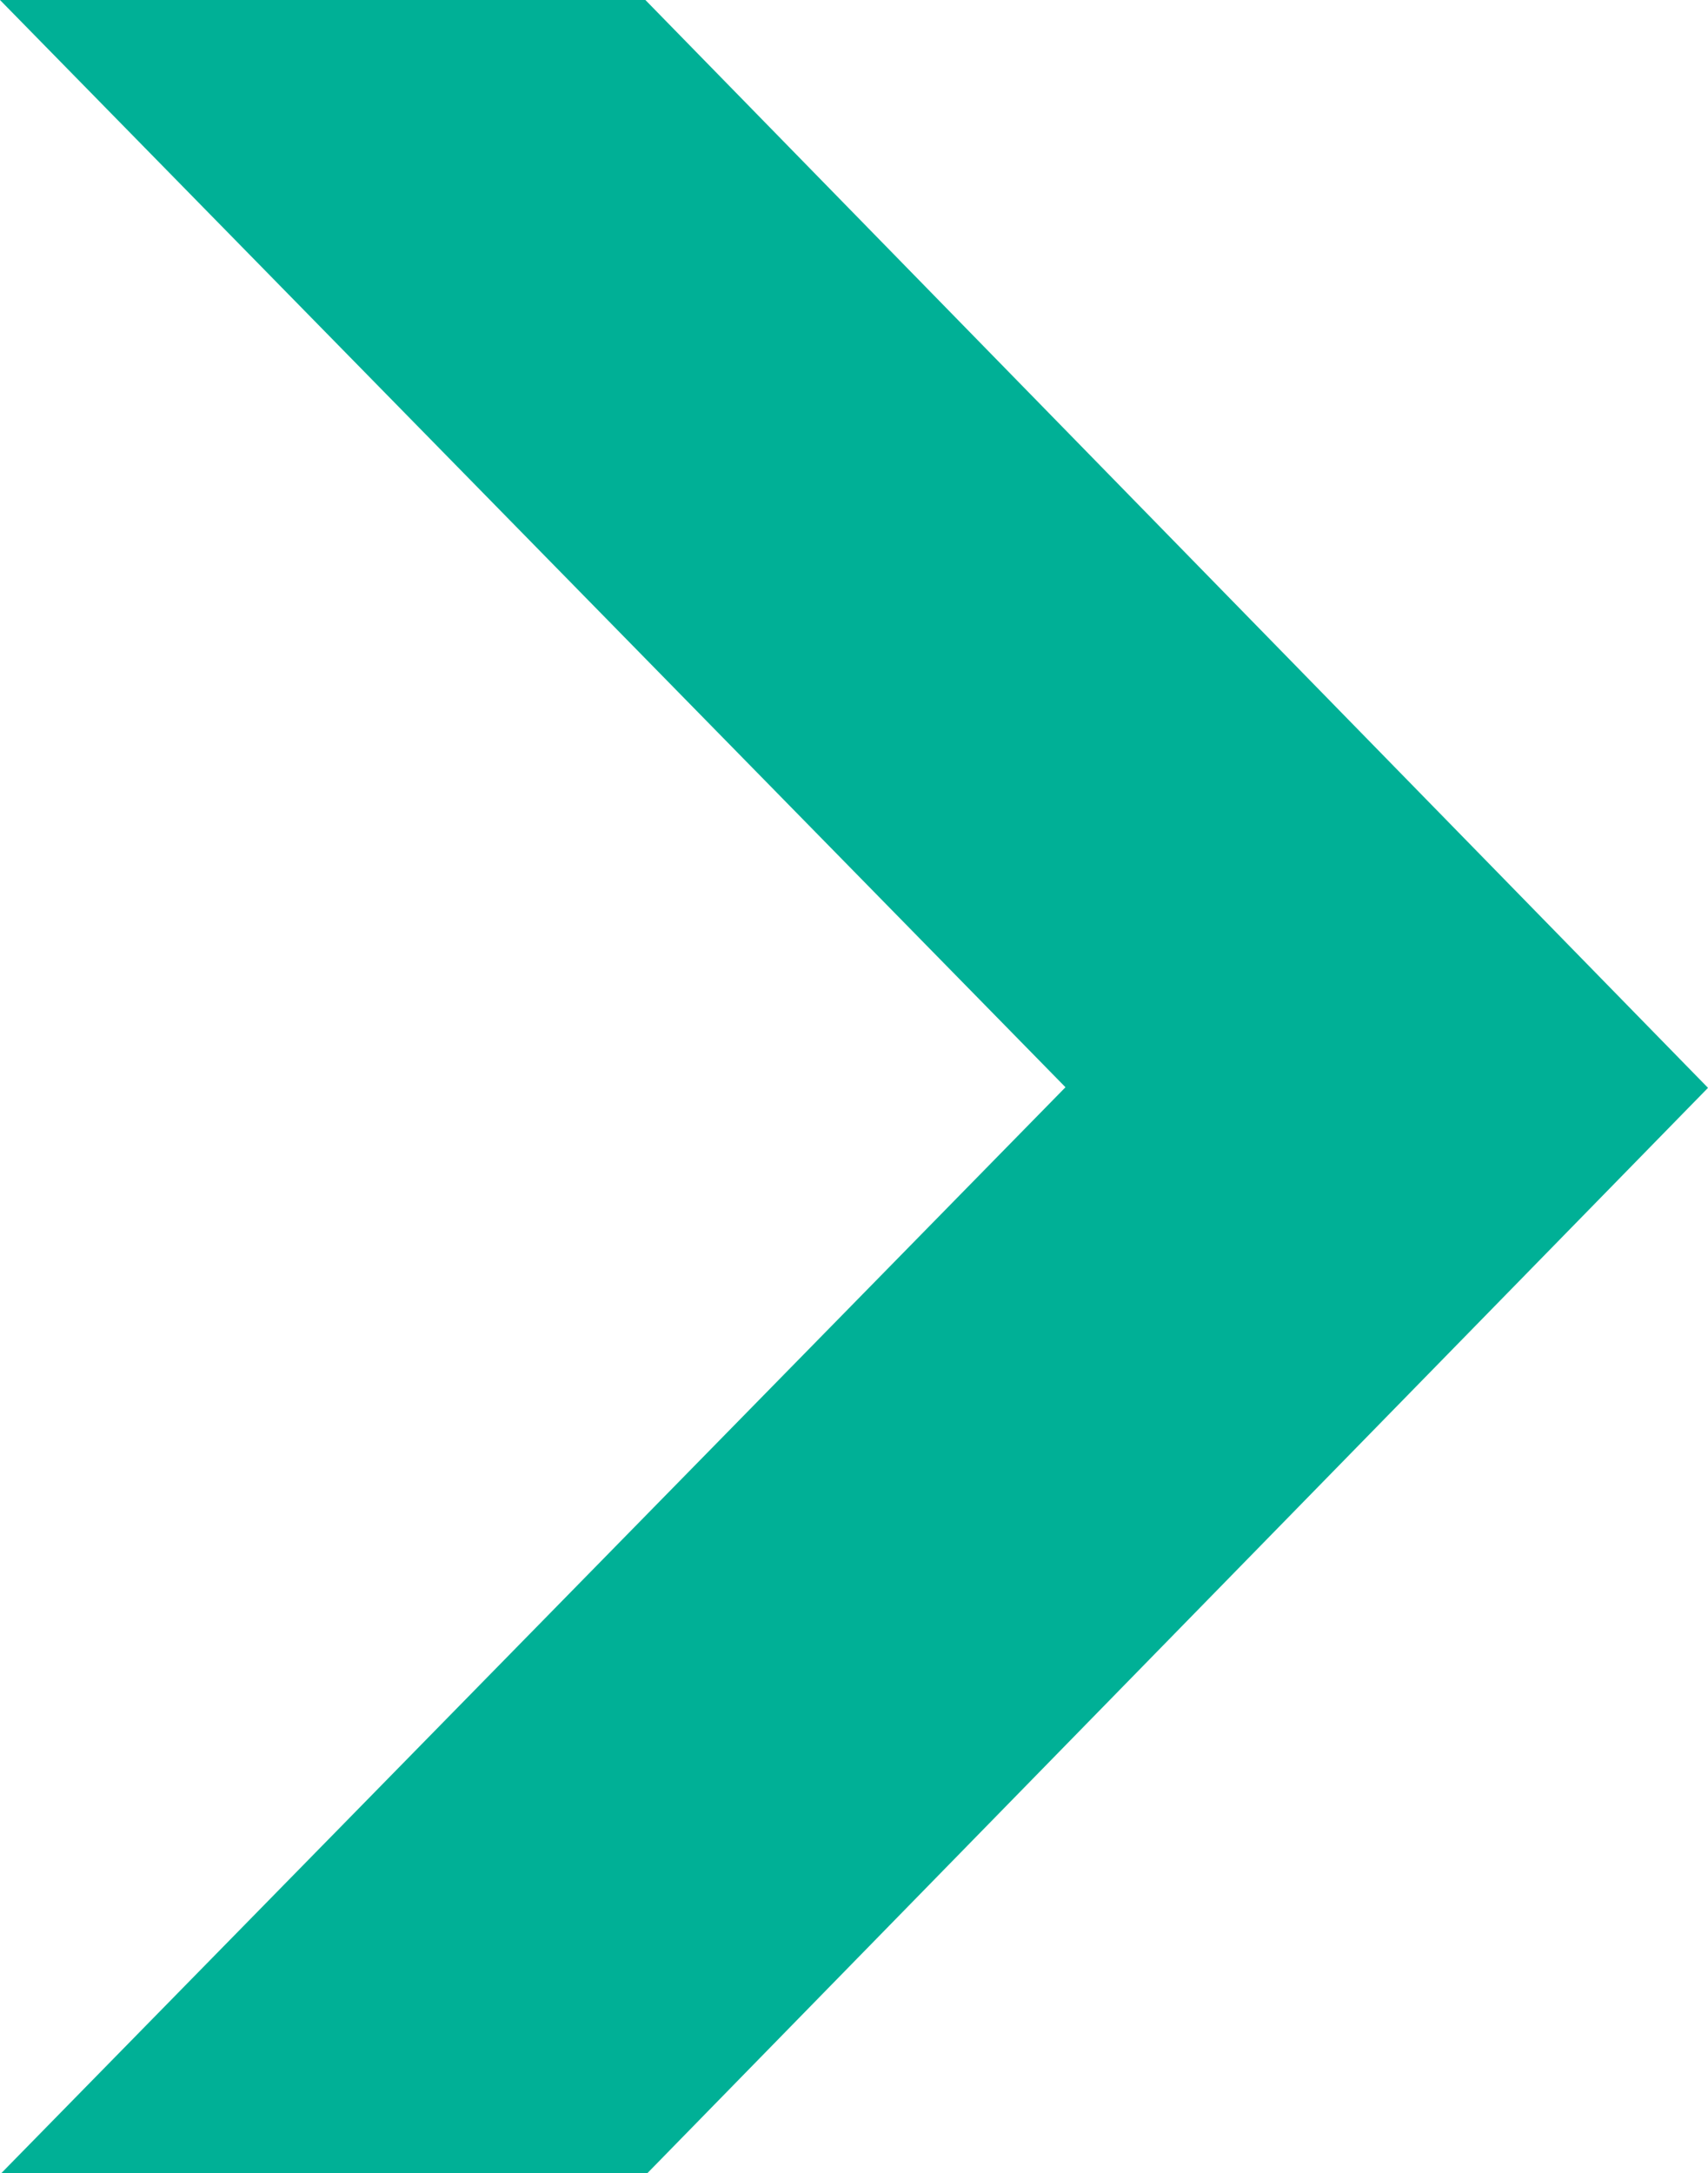 <svg width="169" height="215" viewBox="0 0 169 215" fill="none" xmlns="http://www.w3.org/2000/svg">
<path d="M64.04 215L169 107.617L63.859 0H0L105.425 107.558L0.114 215H64.04Z" fill="#00B096"/>
</svg>
